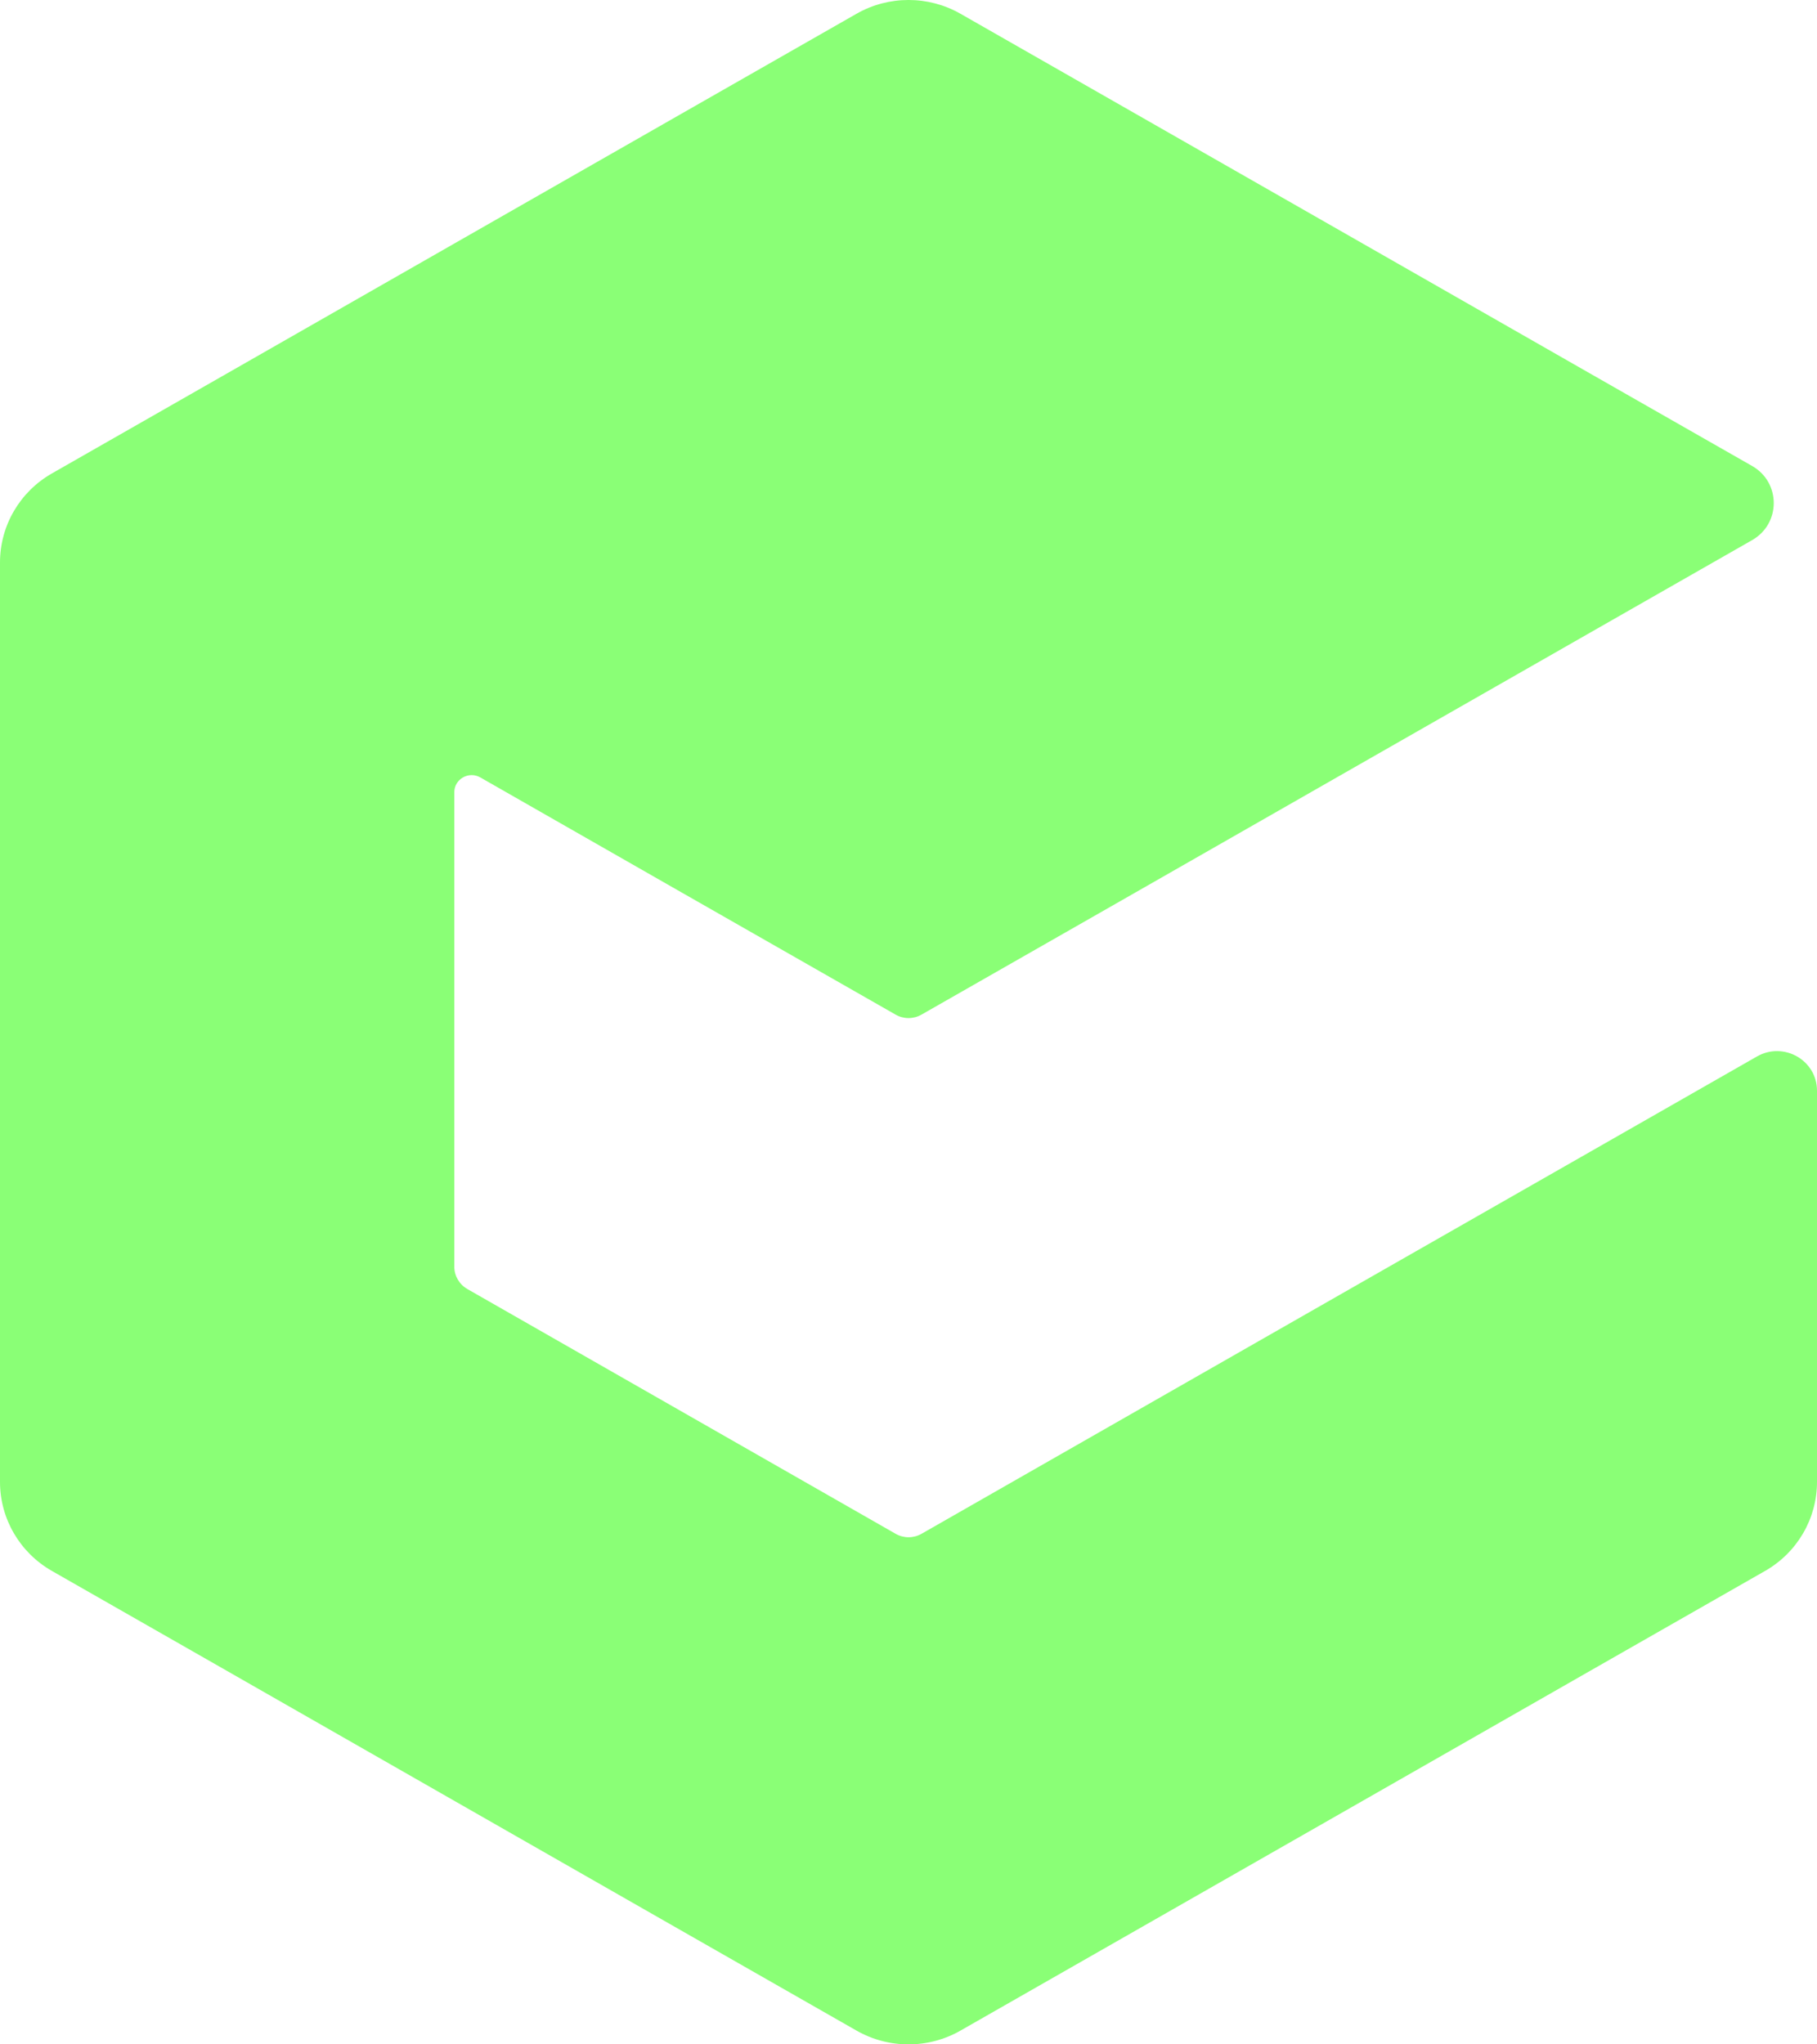 <svg xmlns="http://www.w3.org/2000/svg" width="32" height="36" viewBox="0 0 32 36" fill="none">
  <path d="M28 20.285L30.944 18.603C31.414 18.336 32 18.67 32 19.207V26.096C32 26.742 31.652 27.34 31.086 27.663L28 29.425L24 31.711L20 33.996L16.915 35.758C16.349 36.081 15.651 36.081 15.085 35.758L11.999 33.996L8 31.711L4 29.425L0.914 27.663C0.348 27.34 0 26.742 0 26.096V9.905C0 9.258 0.348 8.66 0.914 8.337L4 6.575L8 4.289L11.999 2.004L15.085 0.242C15.651 -0.081 16.349 -0.081 16.915 0.242L20 2.004L24 4.289L28 6.575L30.858 8.206C31.365 8.495 31.365 9.222 30.858 9.511L28 11.143L24 13.428L20 15.714L16.229 17.867C16.087 17.948 15.913 17.948 15.773 17.867L12.001 15.714L8.459 13.69C8.256 13.574 8.001 13.719 8.001 13.95V22.306C8.001 22.468 8.089 22.617 8.229 22.698L15.773 27.009C15.914 27.09 16.088 27.09 16.23 27.009L24.002 22.568L28 20.285Z" fill="#8AFF76"/>
</svg>
